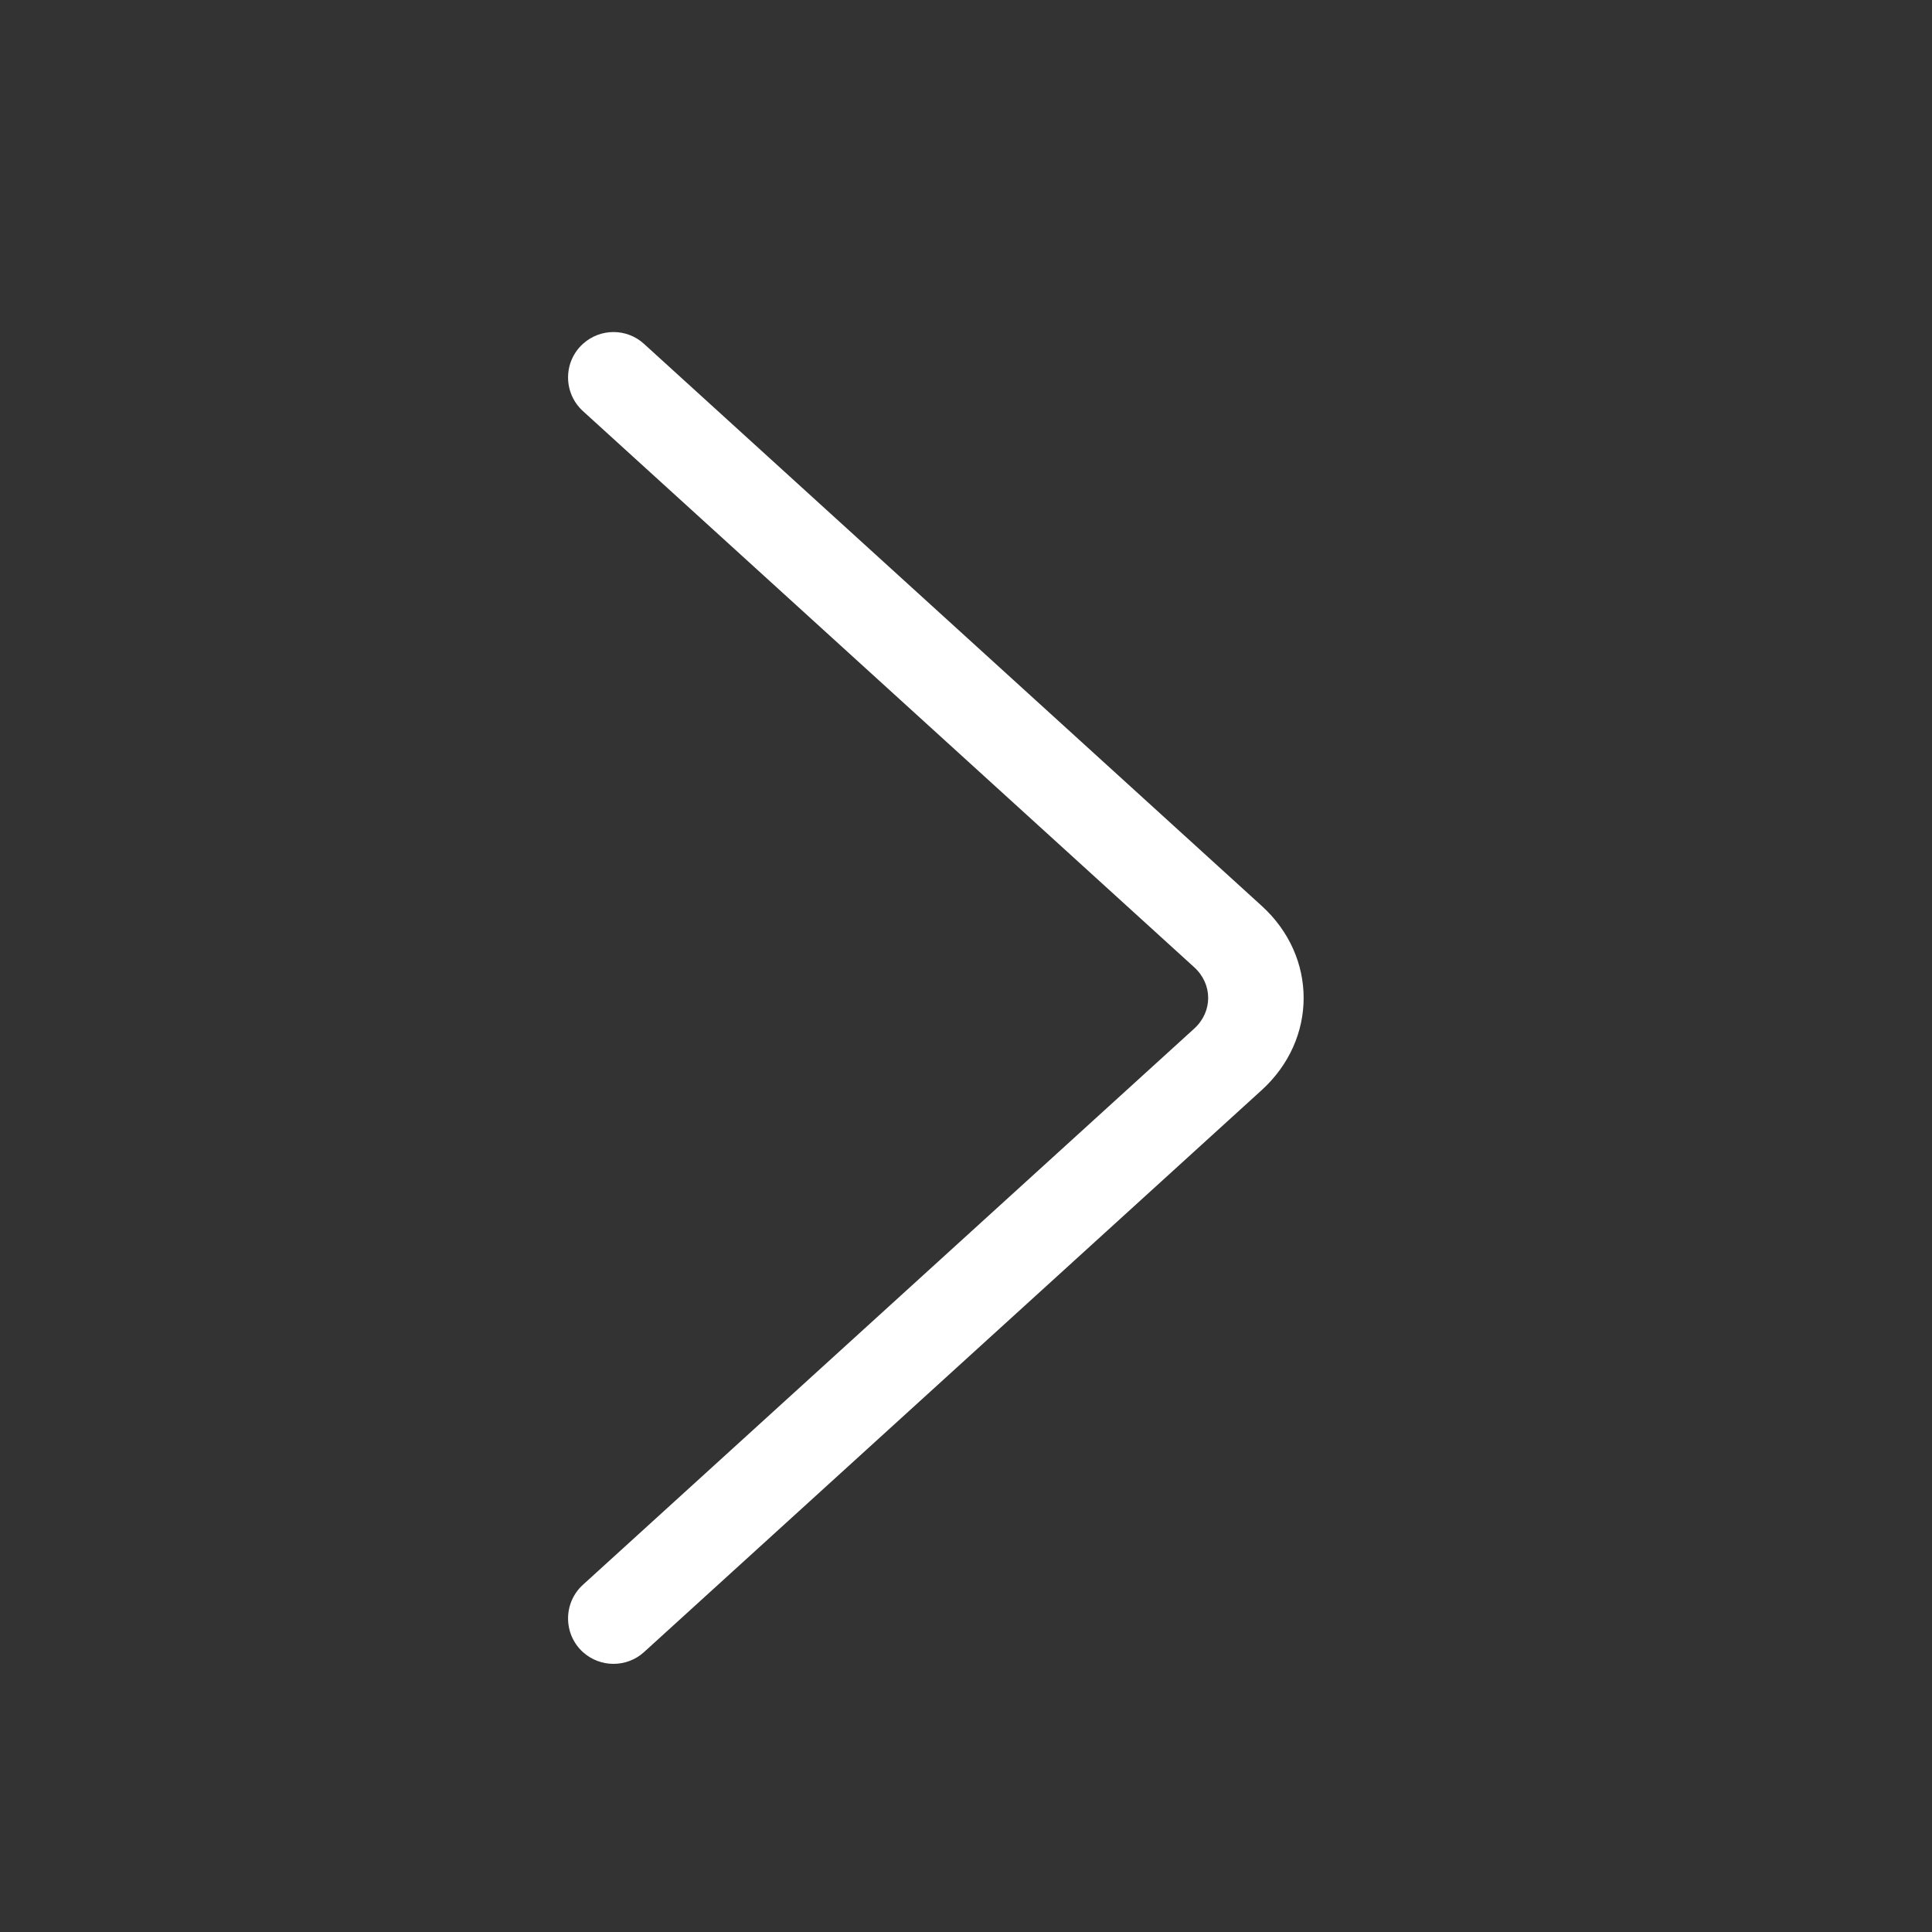 <svg width="17" height="17" viewBox="0 0 17 17" fill="none" xmlns="http://www.w3.org/2000/svg">
<rect x="0" y="0" width="17" height="17" fill="#333333" stroke="none"/>
<path fill-rule="evenodd" clip-rule="evenodd" d="M10.508 9.051C10.672 8.902 10.672 8.66 10.508 8.511L5.129 3.617C4.955 3.458 4.955 3.184 5.129 3.026C5.282 2.887 5.515 2.887 5.667 3.026L11.102 7.971C11.594 8.418 11.594 9.144 11.102 9.592L5.667 14.537C5.515 14.675 5.282 14.675 5.129 14.537C4.955 14.378 4.955 14.104 5.129 13.945L10.508 9.051Z" fill="#FFF"/>
</svg>
